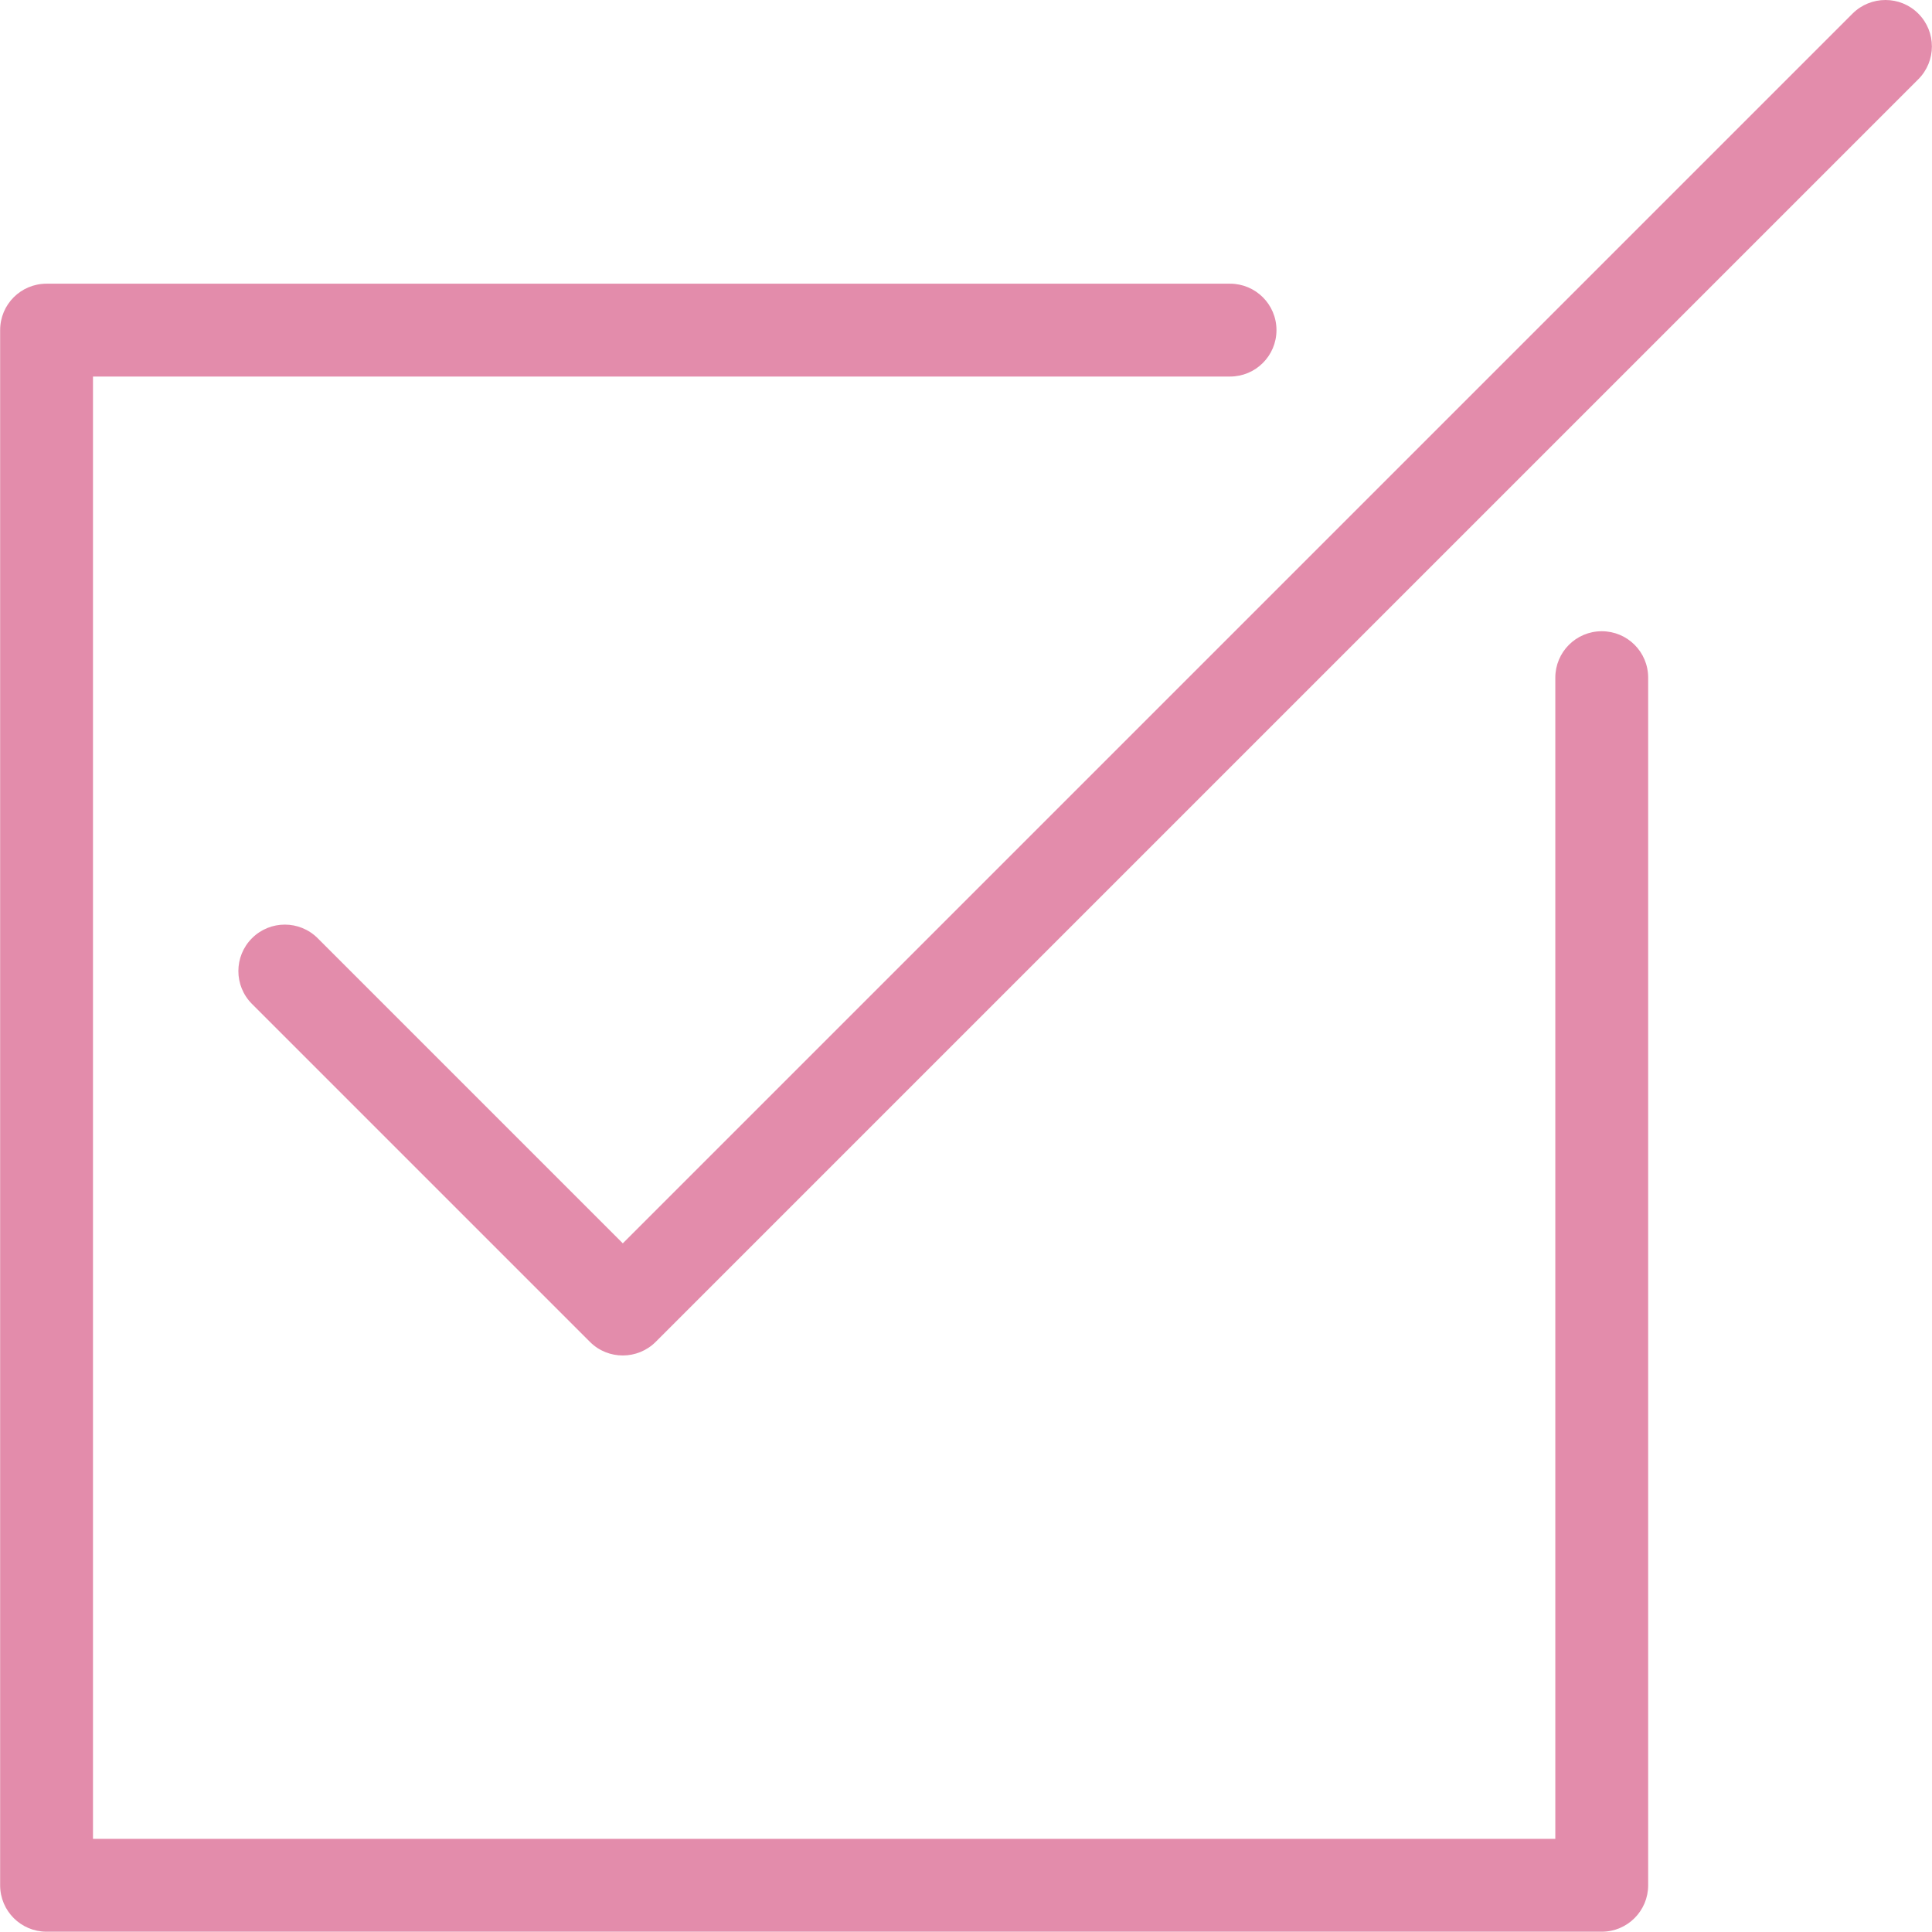 <?xml version="1.0" encoding="UTF-8"?>
<!DOCTYPE svg PUBLIC "-//W3C//DTD SVG 1.1//EN" "http://www.w3.org/Graphics/SVG/1.1/DTD/svg11.dtd">
<!-- Creator: CorelDRAW 2018 (64 Bit Versión de evaluación) -->
<svg xmlns="http://www.w3.org/2000/svg" xml:space="preserve" width="7.325mm" height="7.325mm" version="1.1" style="shape-rendering:geometricPrecision; text-rendering:geometricPrecision; image-rendering:optimizeQuality; fill-rule:evenodd; clip-rule:evenodd"
viewBox="0 0 135.25 135.25"
 xmlns:xlink="http://www.w3.org/1999/xlink">
 <defs>
  <style type="text/css">
   <![CDATA[
    .fil0 {fill:#E38CAB;fill-rule:nonzero}
   ]]>
  </style>
 </defs>
 <g id="Layer_x0020_1">
  <path class="fil0" d="M112.13 44.19c-1.8,0 -3.25,1.46 -3.25,3.25l0 81.29 -102.37 0 0 -102.37 79.6 0c1.79,0 3.25,-1.45 3.25,-3.25 0,-1.8 -1.46,-3.25 -3.25,-3.25l-82.85 0c-1.8,0 -3.25,1.45 -3.25,3.25l0 108.87c0,1.8 1.46,3.25 3.25,3.25l108.87 0c1.8,0 3.25,-1.46 3.25,-3.25l0 -84.54c0,-1.8 -1.45,-3.25 -3.25,-3.25z"/>
  <path class="fil0" d="M134.29 0.95c-0.64,-0.64 -1.47,-0.95 -2.3,-0.95 -0.83,0 -1.67,0.32 -2.3,0.95l-86.09 86.09 -21.36 -21.36c-1.27,-1.27 -3.33,-1.27 -4.6,0 -1.27,1.27 -1.27,3.33 0,4.6l23.66 23.66c0.64,0.64 1.47,0.95 2.3,0.95 0.83,0 1.67,-0.32 2.3,-0.95l88.39 -88.39c1.27,-1.27 1.27,-3.33 0,-4.6z"/>
 </g>
</svg>
